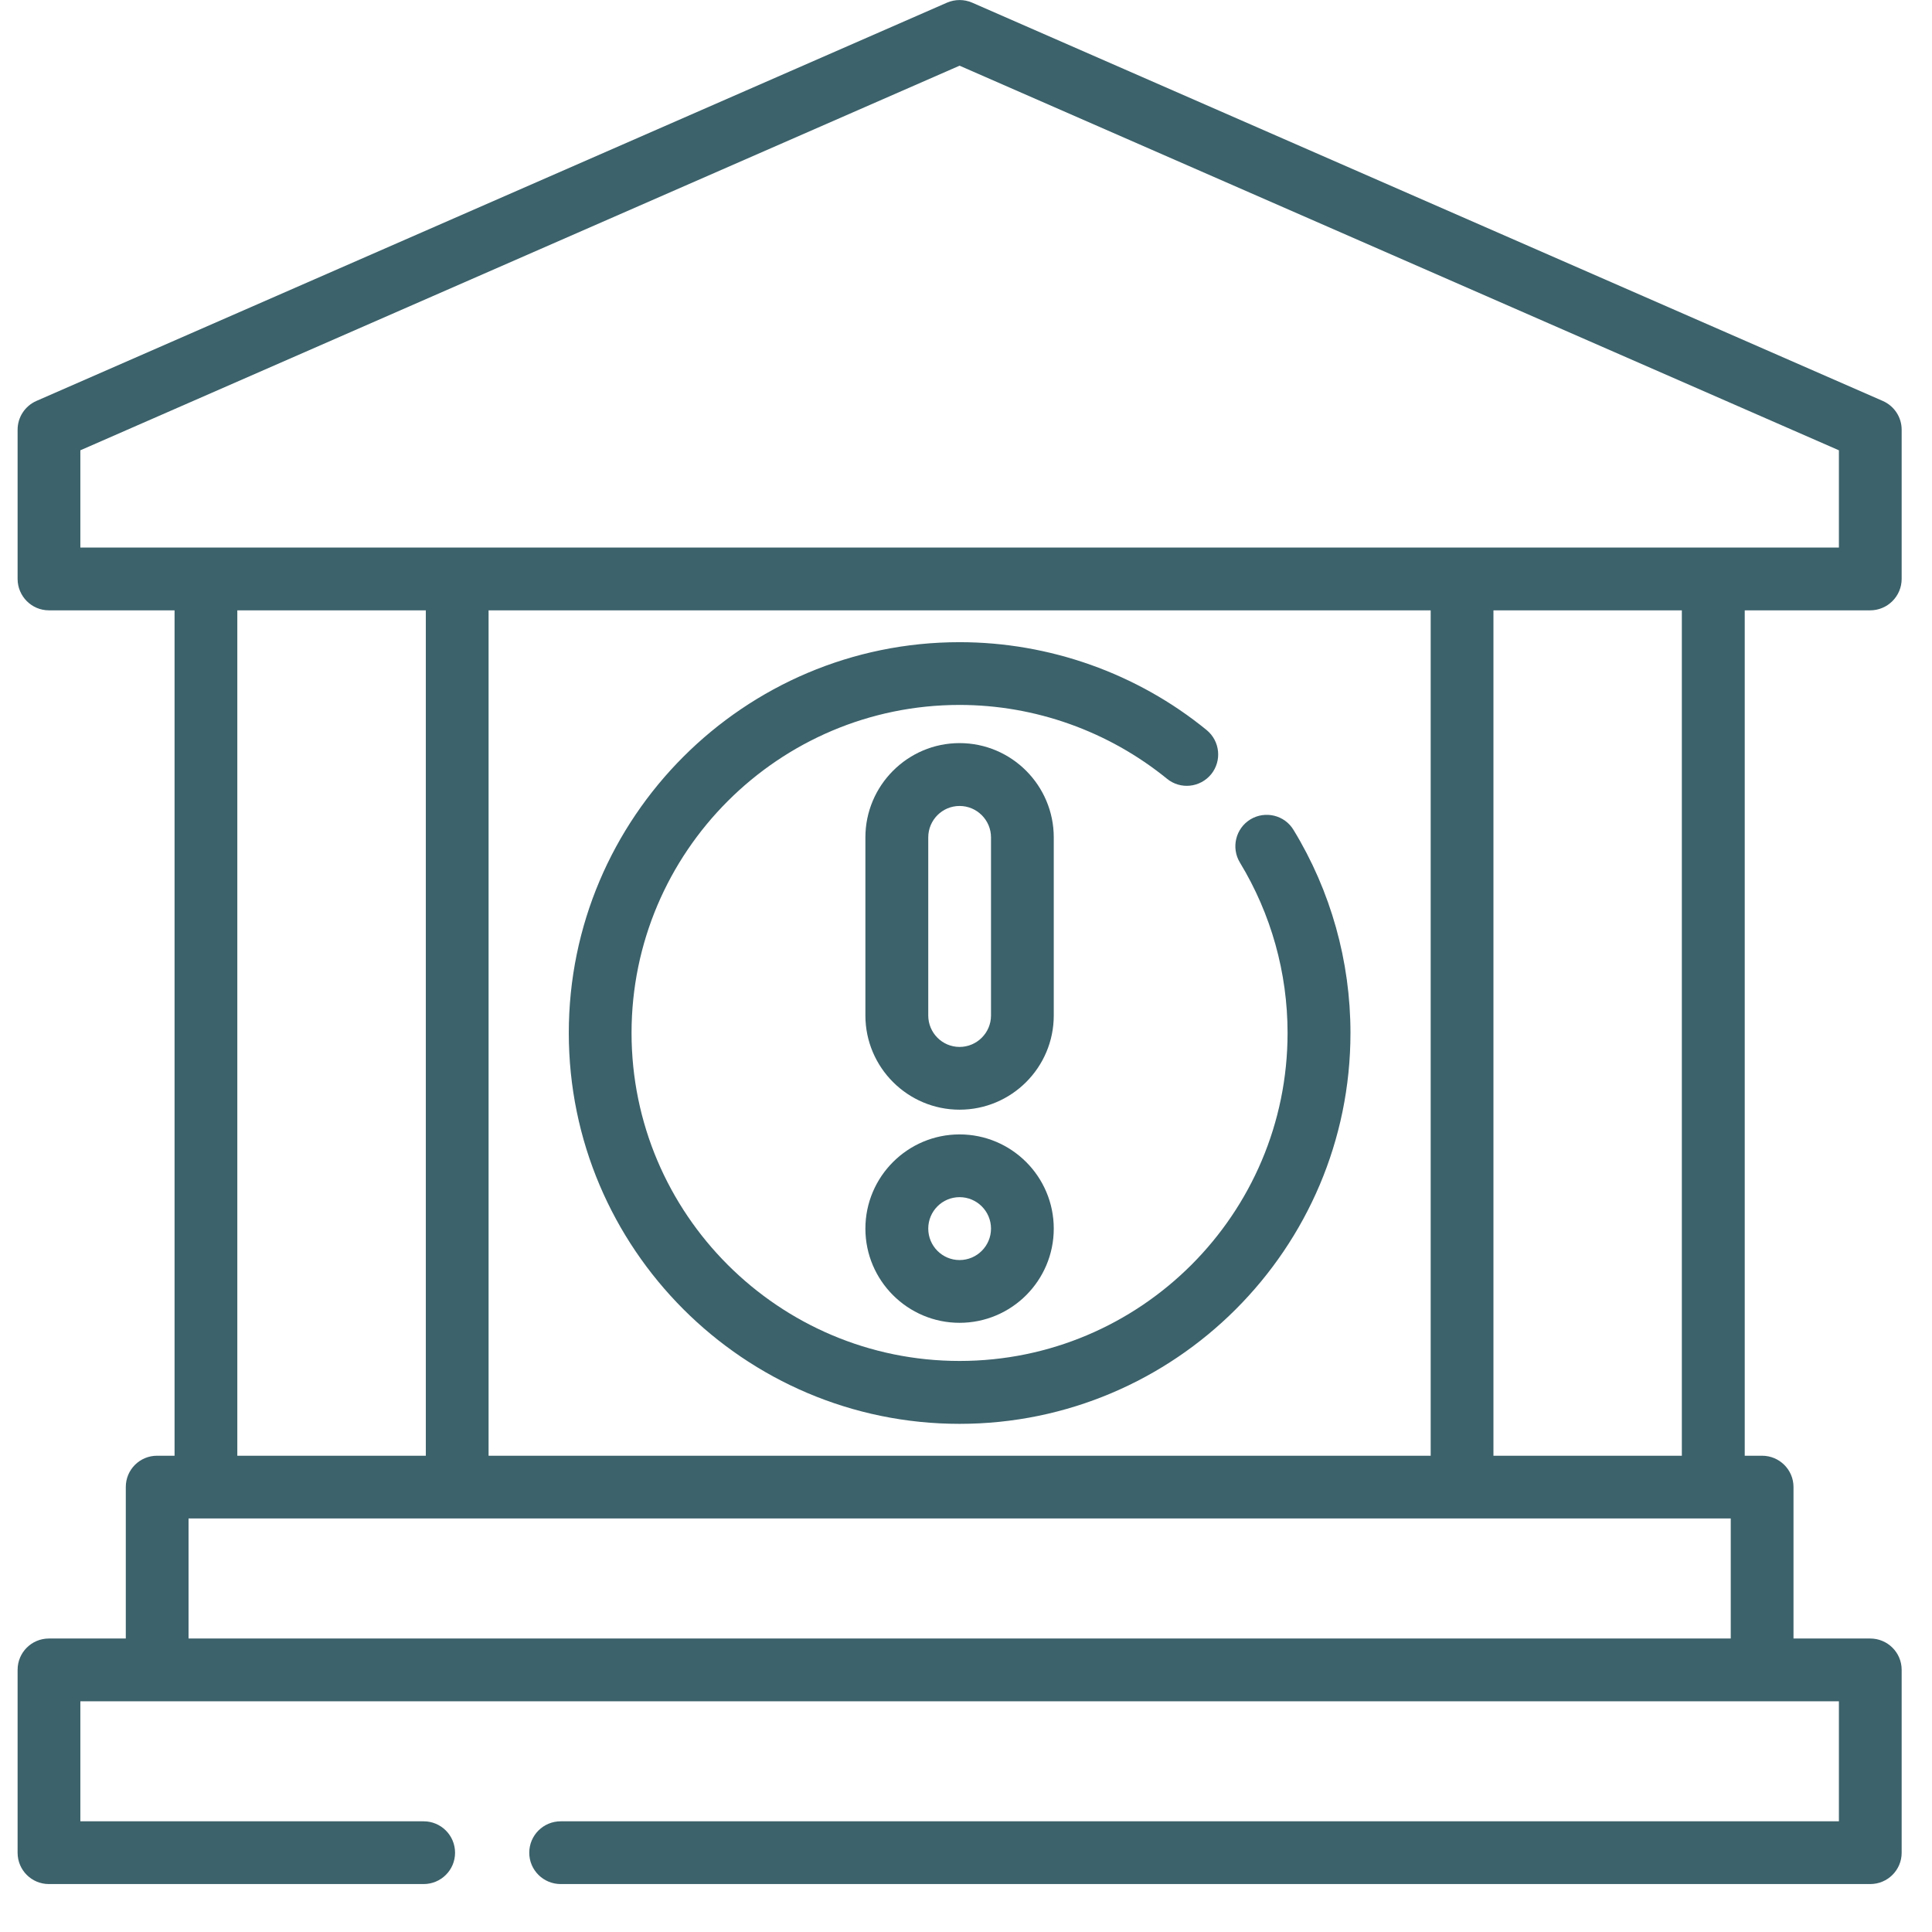 <?xml version="1.0" encoding="UTF-8"?> <svg xmlns="http://www.w3.org/2000/svg" xmlns:xlink="http://www.w3.org/1999/xlink" width="72" zoomAndPan="magnify" viewBox="0 0 54 54" height="72" preserveAspectRatio="xMidYMid meet" version="1.2"><defs><clipPath id="8cfad8f943"><path d="M 0.492 0 L 53.508 0 L 53.508 53 L 0.492 53 Z M 0.492 0 "></path></clipPath></defs><g id="a9c577475b"><g clip-rule="nonzero" clip-path="url(#8cfad8f943)"><path style=" stroke:none;fill-rule:nonzero;fill:#3c626b;fill-opacity:1;" d="M 52.273 17.059 C 52.758 17.059 53.152 16.664 53.152 16.18 L 53.152 12.012 C 53.152 11.66 52.945 11.348 52.625 11.207 L 27.172 0.074 C 26.949 -0.023 26.695 -0.023 26.469 0.074 L 1.016 11.207 C 0.699 11.348 0.492 11.66 0.492 12.012 L 0.492 16.18 C 0.492 16.664 0.883 17.059 1.367 17.059 L 4.879 17.059 L 4.879 40.688 L 4.391 40.688 C 3.906 40.688 3.516 41.078 3.516 41.562 L 3.516 45.797 L 1.367 45.797 C 0.883 45.797 0.492 46.188 0.492 46.672 L 0.492 51.785 C 0.492 52.27 0.883 52.66 1.367 52.66 L 11.84 52.66 C 12.324 52.66 12.719 52.27 12.719 51.785 C 12.719 51.297 12.324 50.906 11.84 50.906 L 2.246 50.906 L 2.246 47.551 L 51.398 47.551 L 51.398 50.906 L 15.672 50.906 C 15.188 50.906 14.793 51.297 14.793 51.785 C 14.793 52.27 15.188 52.66 15.672 52.66 L 52.273 52.66 C 52.758 52.66 53.152 52.27 53.152 51.785 L 53.152 46.672 C 53.152 46.188 52.758 45.797 52.273 45.797 L 50.129 45.797 L 50.129 41.562 C 50.129 41.078 49.734 40.688 49.25 40.688 L 48.766 40.688 L 48.766 17.059 Z M 2.246 12.586 L 26.82 1.836 L 51.398 12.586 L 51.398 15.305 L 2.246 15.305 Z M 13.656 40.688 L 13.656 17.059 L 39.988 17.059 L 39.988 40.688 Z M 6.633 17.059 L 11.902 17.059 L 11.902 40.688 L 6.633 40.688 Z M 5.27 45.797 L 5.27 42.441 L 48.375 42.441 L 48.375 45.797 Z M 47.008 40.688 L 41.742 40.688 L 41.742 17.059 L 47.008 17.059 Z M 47.008 40.688 "></path></g><path style=" stroke:none;fill-rule:nonzero;fill:#3c626b;fill-opacity:1;" d="M 36.156 23.199 C 35.906 22.781 35.363 22.652 34.949 22.902 C 34.535 23.156 34.406 23.695 34.656 24.109 C 35.527 25.543 35.988 27.188 35.988 28.871 C 35.988 33.93 31.879 38.039 26.82 38.039 C 21.766 38.039 17.652 33.93 17.652 28.871 C 17.652 23.816 21.766 19.703 26.82 19.703 C 28.93 19.703 30.984 20.438 32.617 21.766 C 32.992 22.074 33.543 22.016 33.852 21.641 C 34.156 21.266 34.102 20.715 33.727 20.406 C 31.785 18.82 29.332 17.949 26.82 17.949 C 20.797 17.949 15.898 22.848 15.898 28.871 C 15.898 34.895 20.797 39.797 26.82 39.797 C 32.844 39.797 37.746 34.895 37.746 28.871 C 37.746 26.867 37.195 24.902 36.156 23.199 Z M 36.156 23.199 "></path><path style=" stroke:none;fill-rule:nonzero;fill:#3c626b;fill-opacity:1;" d="M 29.453 23.406 C 29.453 21.953 28.273 20.77 26.82 20.77 C 25.371 20.77 24.188 21.953 24.188 23.406 L 24.188 28.383 C 24.188 29.836 25.371 31.016 26.82 31.016 C 28.273 31.016 29.453 29.836 29.453 28.383 Z M 27.699 28.383 C 27.699 28.867 27.305 29.262 26.82 29.262 C 26.336 29.262 25.945 28.867 25.945 28.383 L 25.945 23.406 C 25.945 22.922 26.336 22.527 26.82 22.527 C 27.305 22.527 27.699 22.922 27.699 23.406 Z M 27.699 28.383 "></path><path style=" stroke:none;fill-rule:nonzero;fill:#3c626b;fill-opacity:1;" d="M 26.82 31.707 C 25.371 31.707 24.188 32.887 24.188 34.34 C 24.188 35.793 25.371 36.973 26.82 36.973 C 28.273 36.973 29.453 35.793 29.453 34.34 C 29.453 32.887 28.273 31.707 26.82 31.707 Z M 26.82 35.219 C 26.336 35.219 25.945 34.824 25.945 34.34 C 25.945 33.855 26.336 33.461 26.82 33.461 C 27.305 33.461 27.699 33.855 27.699 34.34 C 27.699 34.824 27.305 35.219 26.82 35.219 Z M 26.82 35.219 "></path></g></svg> 